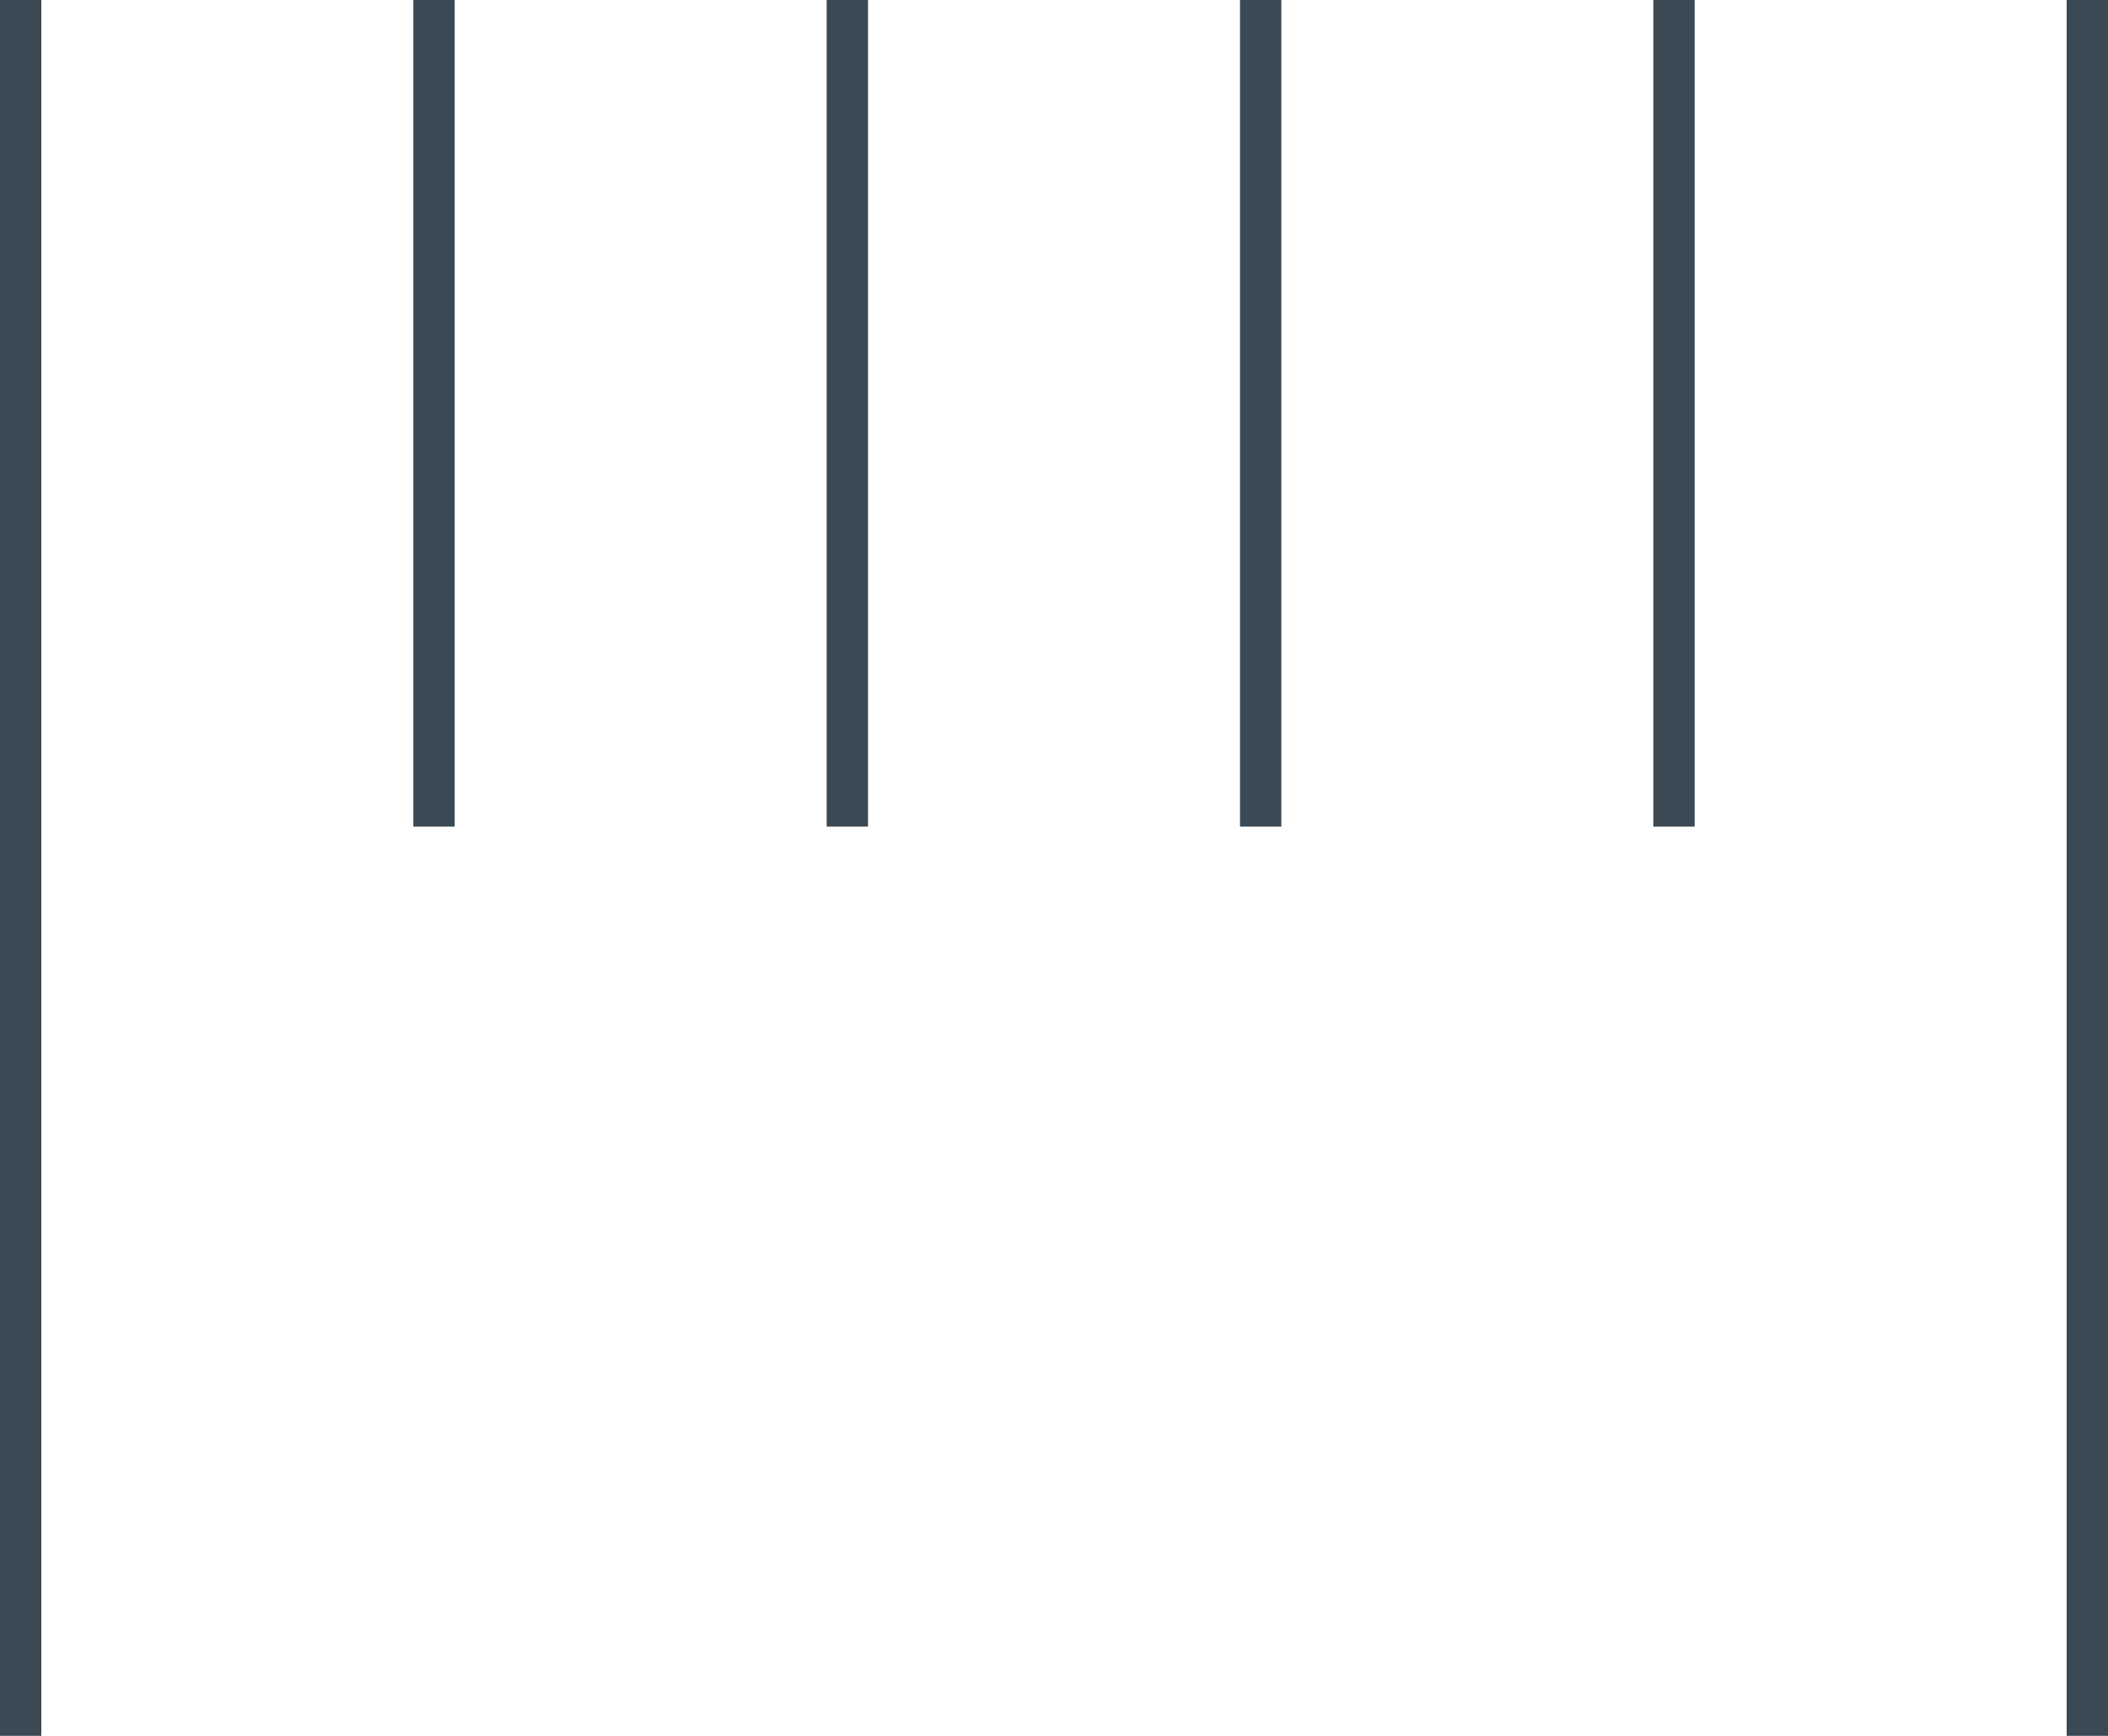 <svg xmlns="http://www.w3.org/2000/svg" viewBox="0 0 51 42"><defs><style>.cls-1{fill:none;stroke:#3a4953}</style></defs><g id="Group_69650" data-name="Group 69650" transform="translate(-967.5 -798.5)"><path id="Line_2353" data-name="Line 2353" class="cls-1" transform="rotate(-90 904.25 -63.75)" d="M0 0h42"/><path id="Line_2354" data-name="Line 2354" class="cls-1" transform="rotate(-90 898.25 -79.75)" d="M0 0h20"/><path id="Line_2355" data-name="Line 2355" class="cls-1" transform="rotate(-90 903.25 -84.75)" d="M0 0h20"/><path id="Line_2356" data-name="Line 2356" class="cls-1" transform="rotate(-90 908.25 -89.75)" d="M0 0h20"/><path id="Line_2357" data-name="Line 2357" class="cls-1" transform="rotate(-90 913.25 -94.75)" d="M0 0h20"/><path id="Line_2358" data-name="Line 2358" class="cls-1" transform="rotate(-90 929.25 -88.75)" d="M0 0h42"/></g></svg>